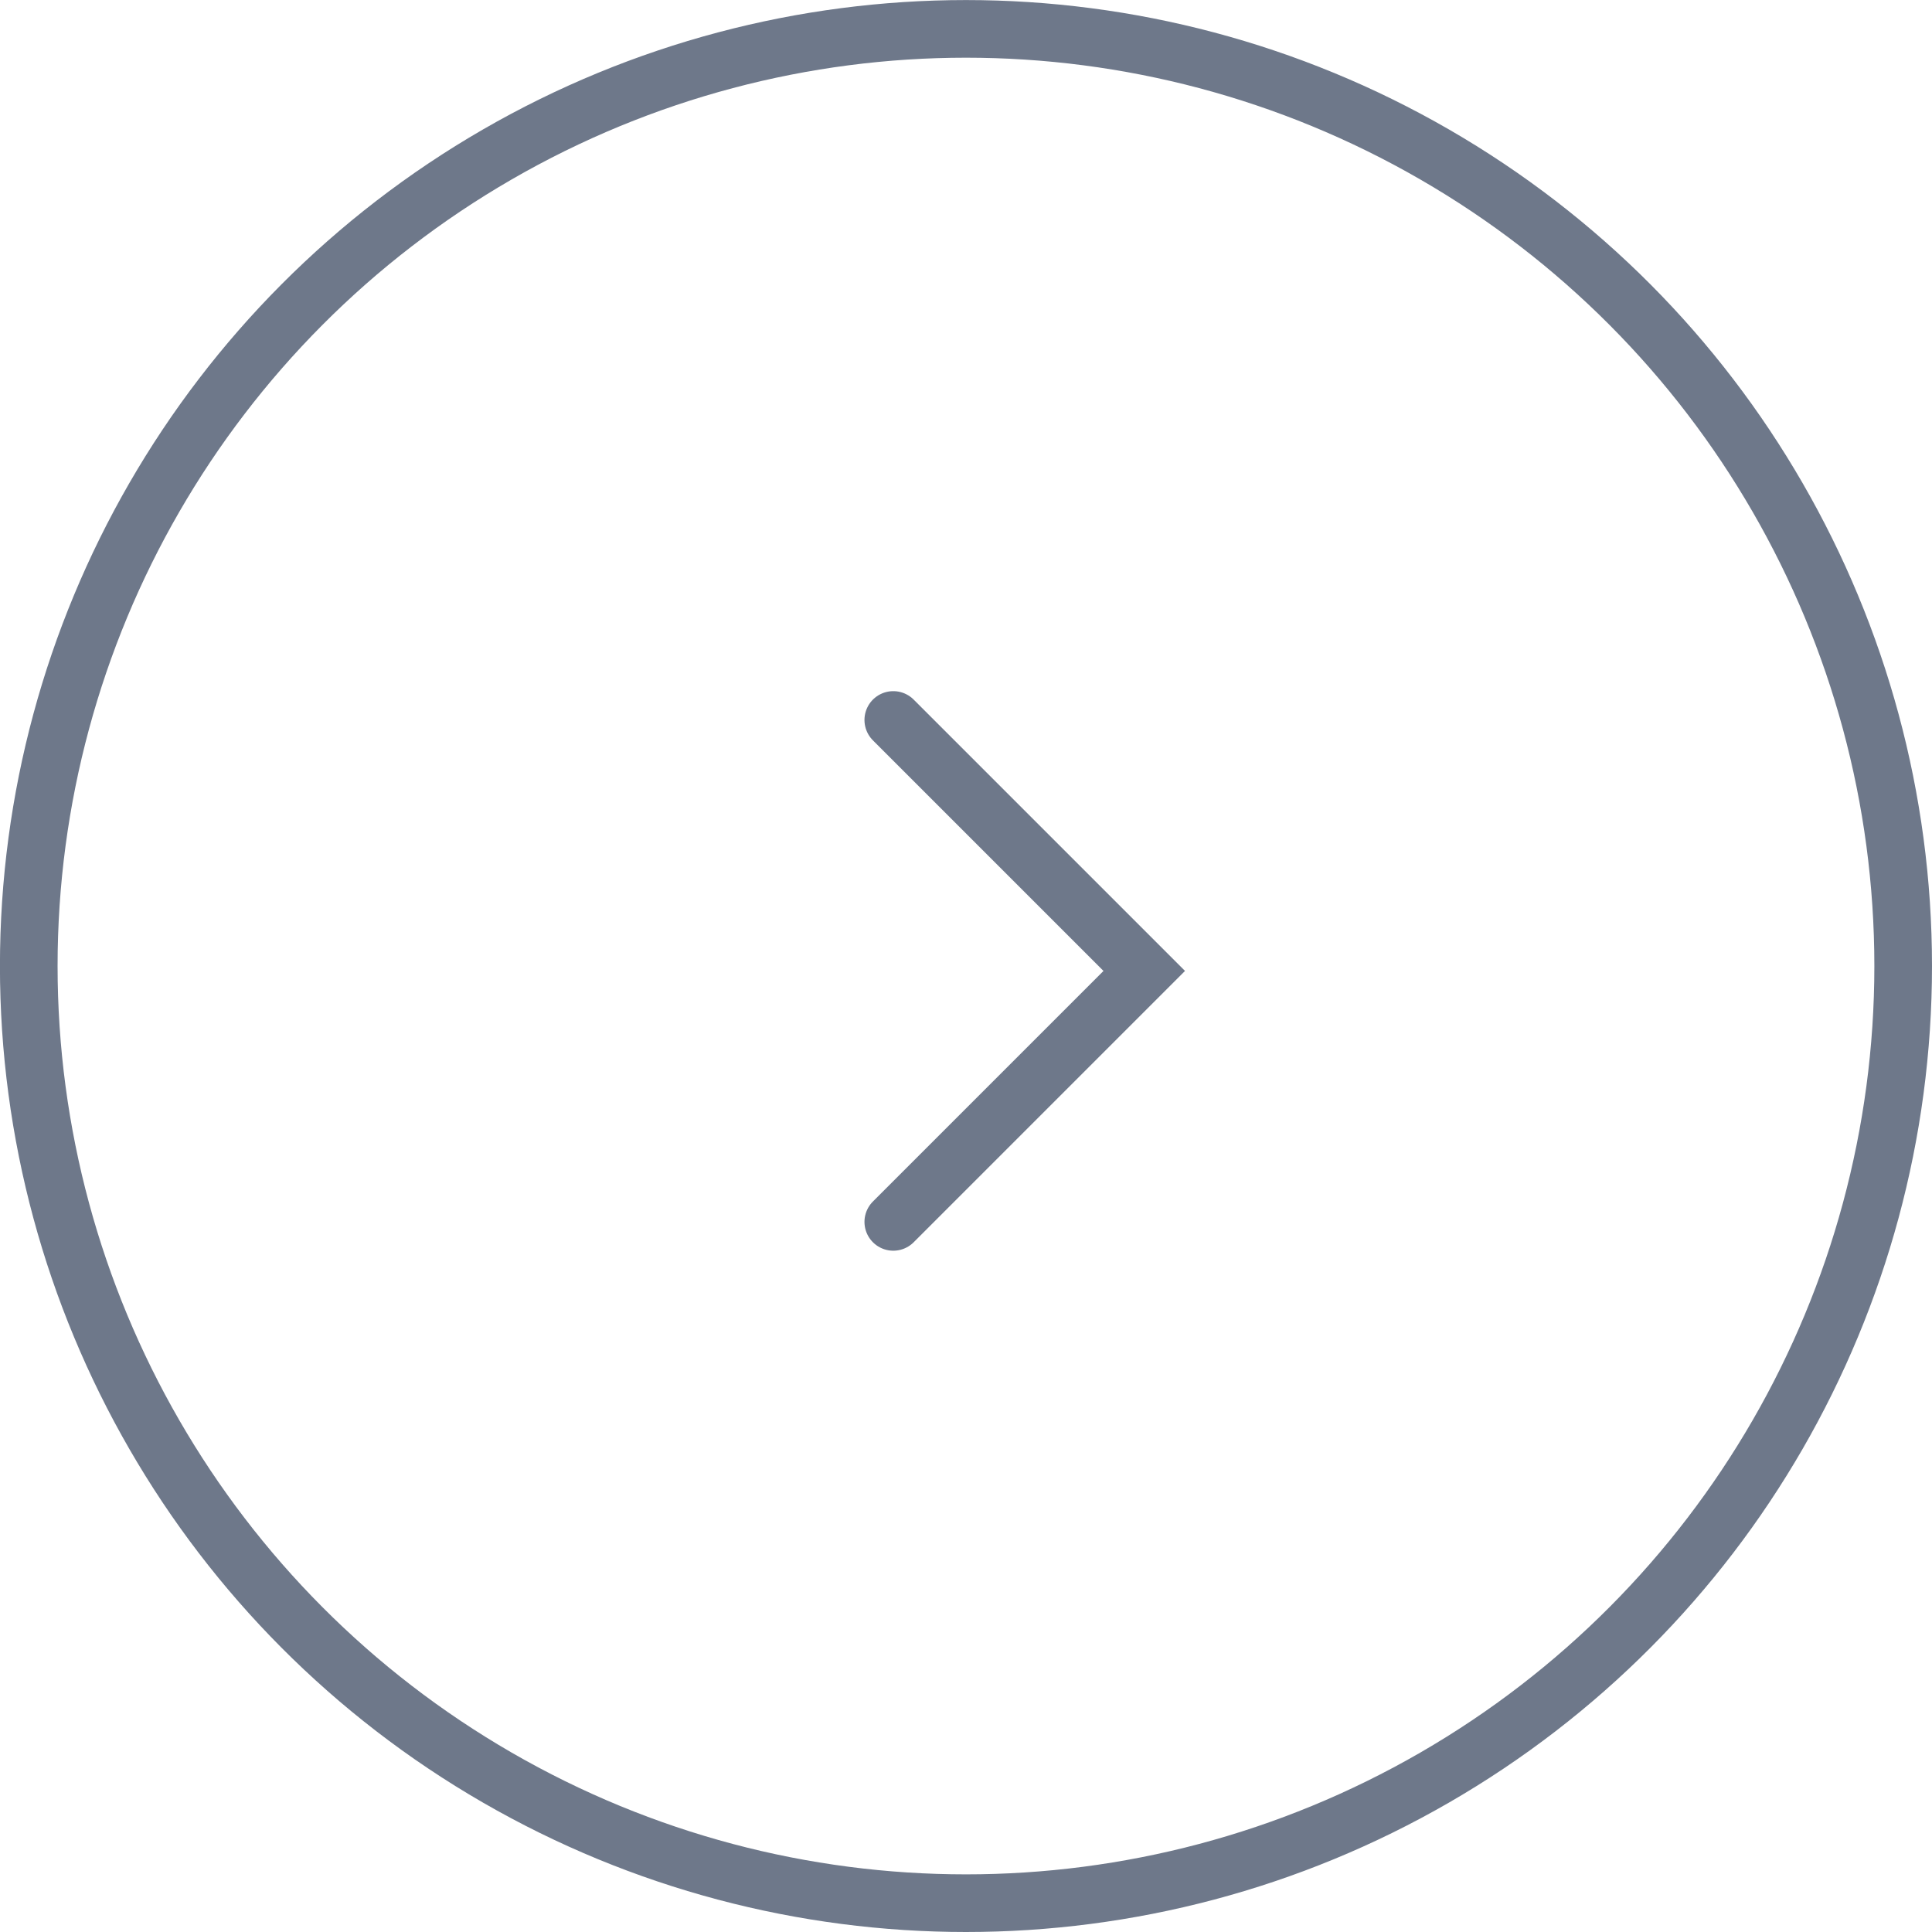<svg xmlns="http://www.w3.org/2000/svg" width="33.519" height="33.519" viewBox="0 0 33.519 33.519">
  <g id="Group_4225" data-name="Group 4225" transform="translate(33.519 33.519) rotate(180)">
    <g id="Ellipse_558" data-name="Ellipse 558" transform="translate(0 0)" fill="none" stroke="#6e788a" stroke-width="1">
      <ellipse cx="16.76" cy="16.759" rx="16.76" ry="16.759" stroke="none"/>
      <ellipse cx="16.76" cy="16.759" rx="16.26" ry="16.259" fill="none"/>
    </g>
    <path id="Path_1197" data-name="Path 1197" d="M0,0,4.354,4.354,0,8.708" transform="translate(18.021 21.028) rotate(180)" fill="none" stroke="#6e788a" stroke-linecap="round" stroke-miterlimit="10" stroke-width="1"/>
  </g>
</svg>
